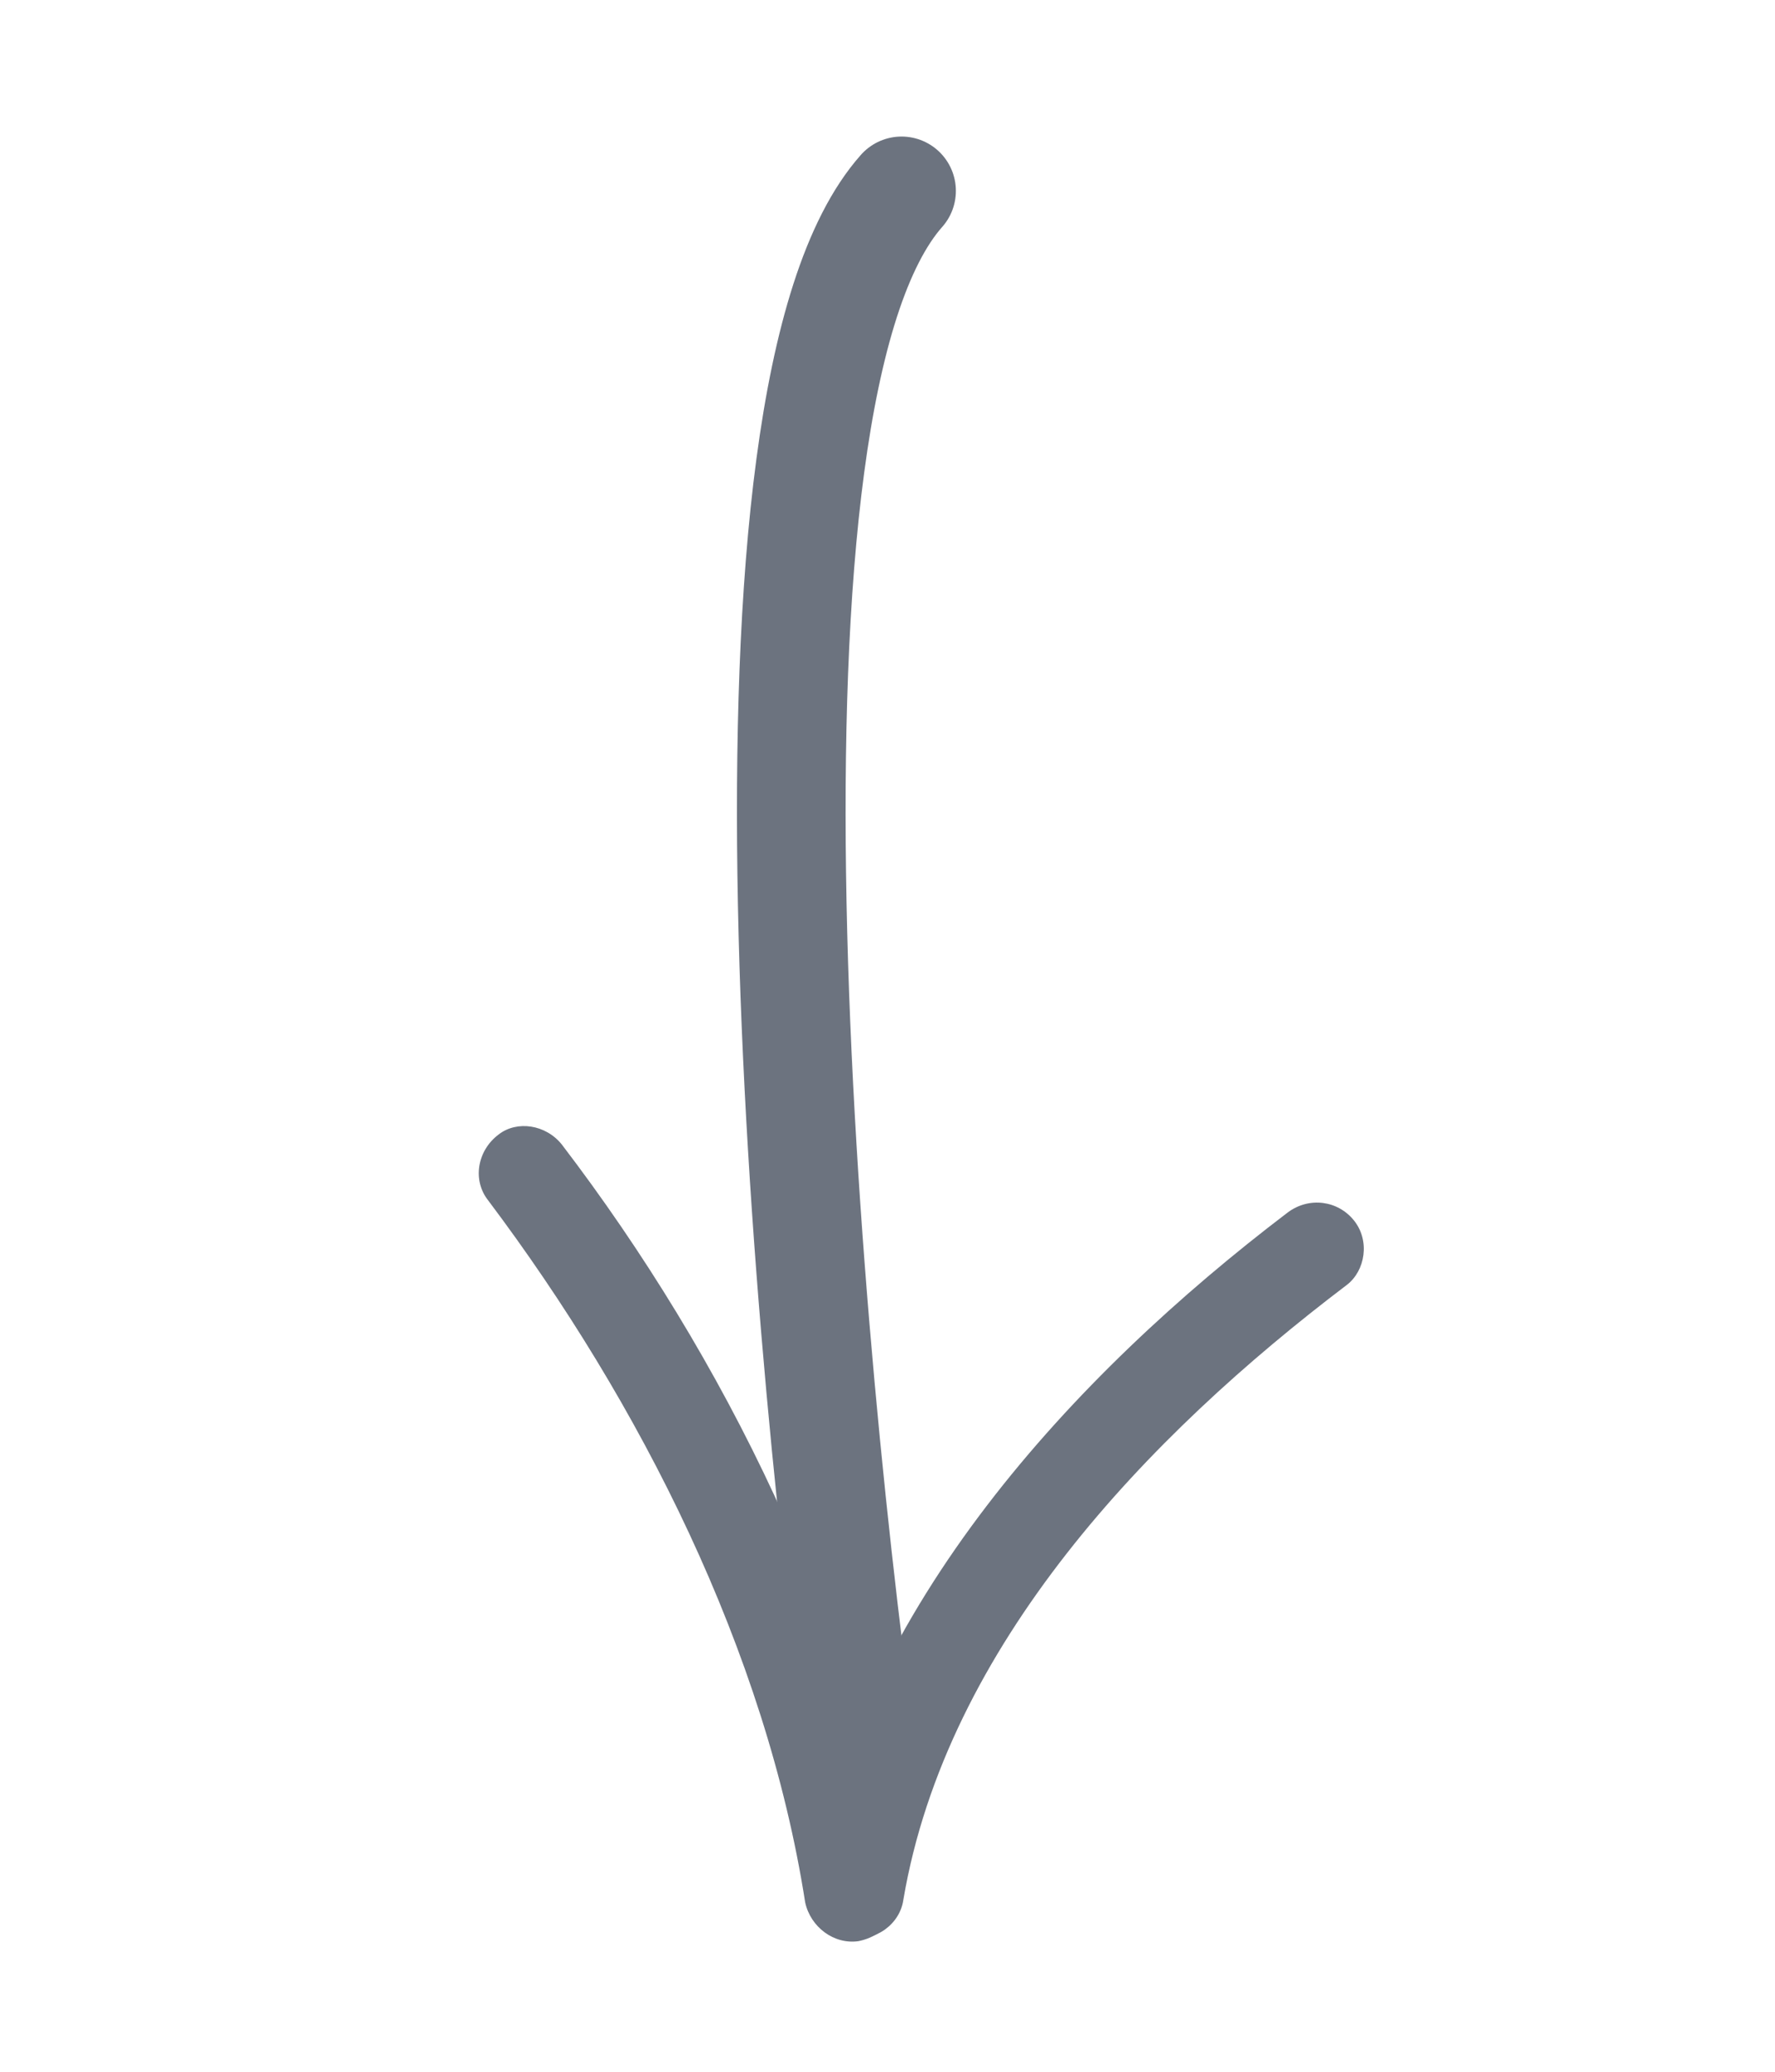 <svg width="24" height="28" viewBox="0 0 24 28" fill="none" xmlns="http://www.w3.org/2000/svg">
<g clip-path="url(#clip0_38223_15705)">
<path fill-rule="evenodd" clip-rule="evenodd" d="M12.139 25.506C11.561 21.922 9.795 18.346 7.597 15.469C7.38 15.197 6.99 15.14 6.743 15.332C6.451 15.55 6.385 15.952 6.601 16.224C8.655 18.954 10.357 22.316 10.887 25.712C10.96 26.045 11.276 26.282 11.606 26.235C11.981 26.161 12.212 25.839 12.139 25.506Z" fill="#6C737F"/>
<path fill-rule="evenodd" clip-rule="evenodd" d="M12.215 25.672C12.799 22.241 15.516 19.407 18.213 17.364C18.46 17.172 18.526 16.77 18.309 16.497C18.093 16.225 17.702 16.169 17.411 16.387C14.509 18.592 11.608 21.727 10.967 25.472C10.922 25.808 11.165 26.125 11.499 26.186C11.833 26.248 12.17 26.007 12.215 25.672Z" fill="#6C737F"/>
<path d="M11.74 24.32C10.863 18.232 9.725 5.36 12.19 2.58" stroke="#6C737F" stroke-width="1.469" stroke-linecap="round"/>
</g>
<defs>
<clipPath id="clip0_38223_15705">
<rect width="13.707" height="22.518" fill="white" transform="translate(0.436 7.676) rotate(-30)"/>
</clipPath>
</defs>
</svg>
